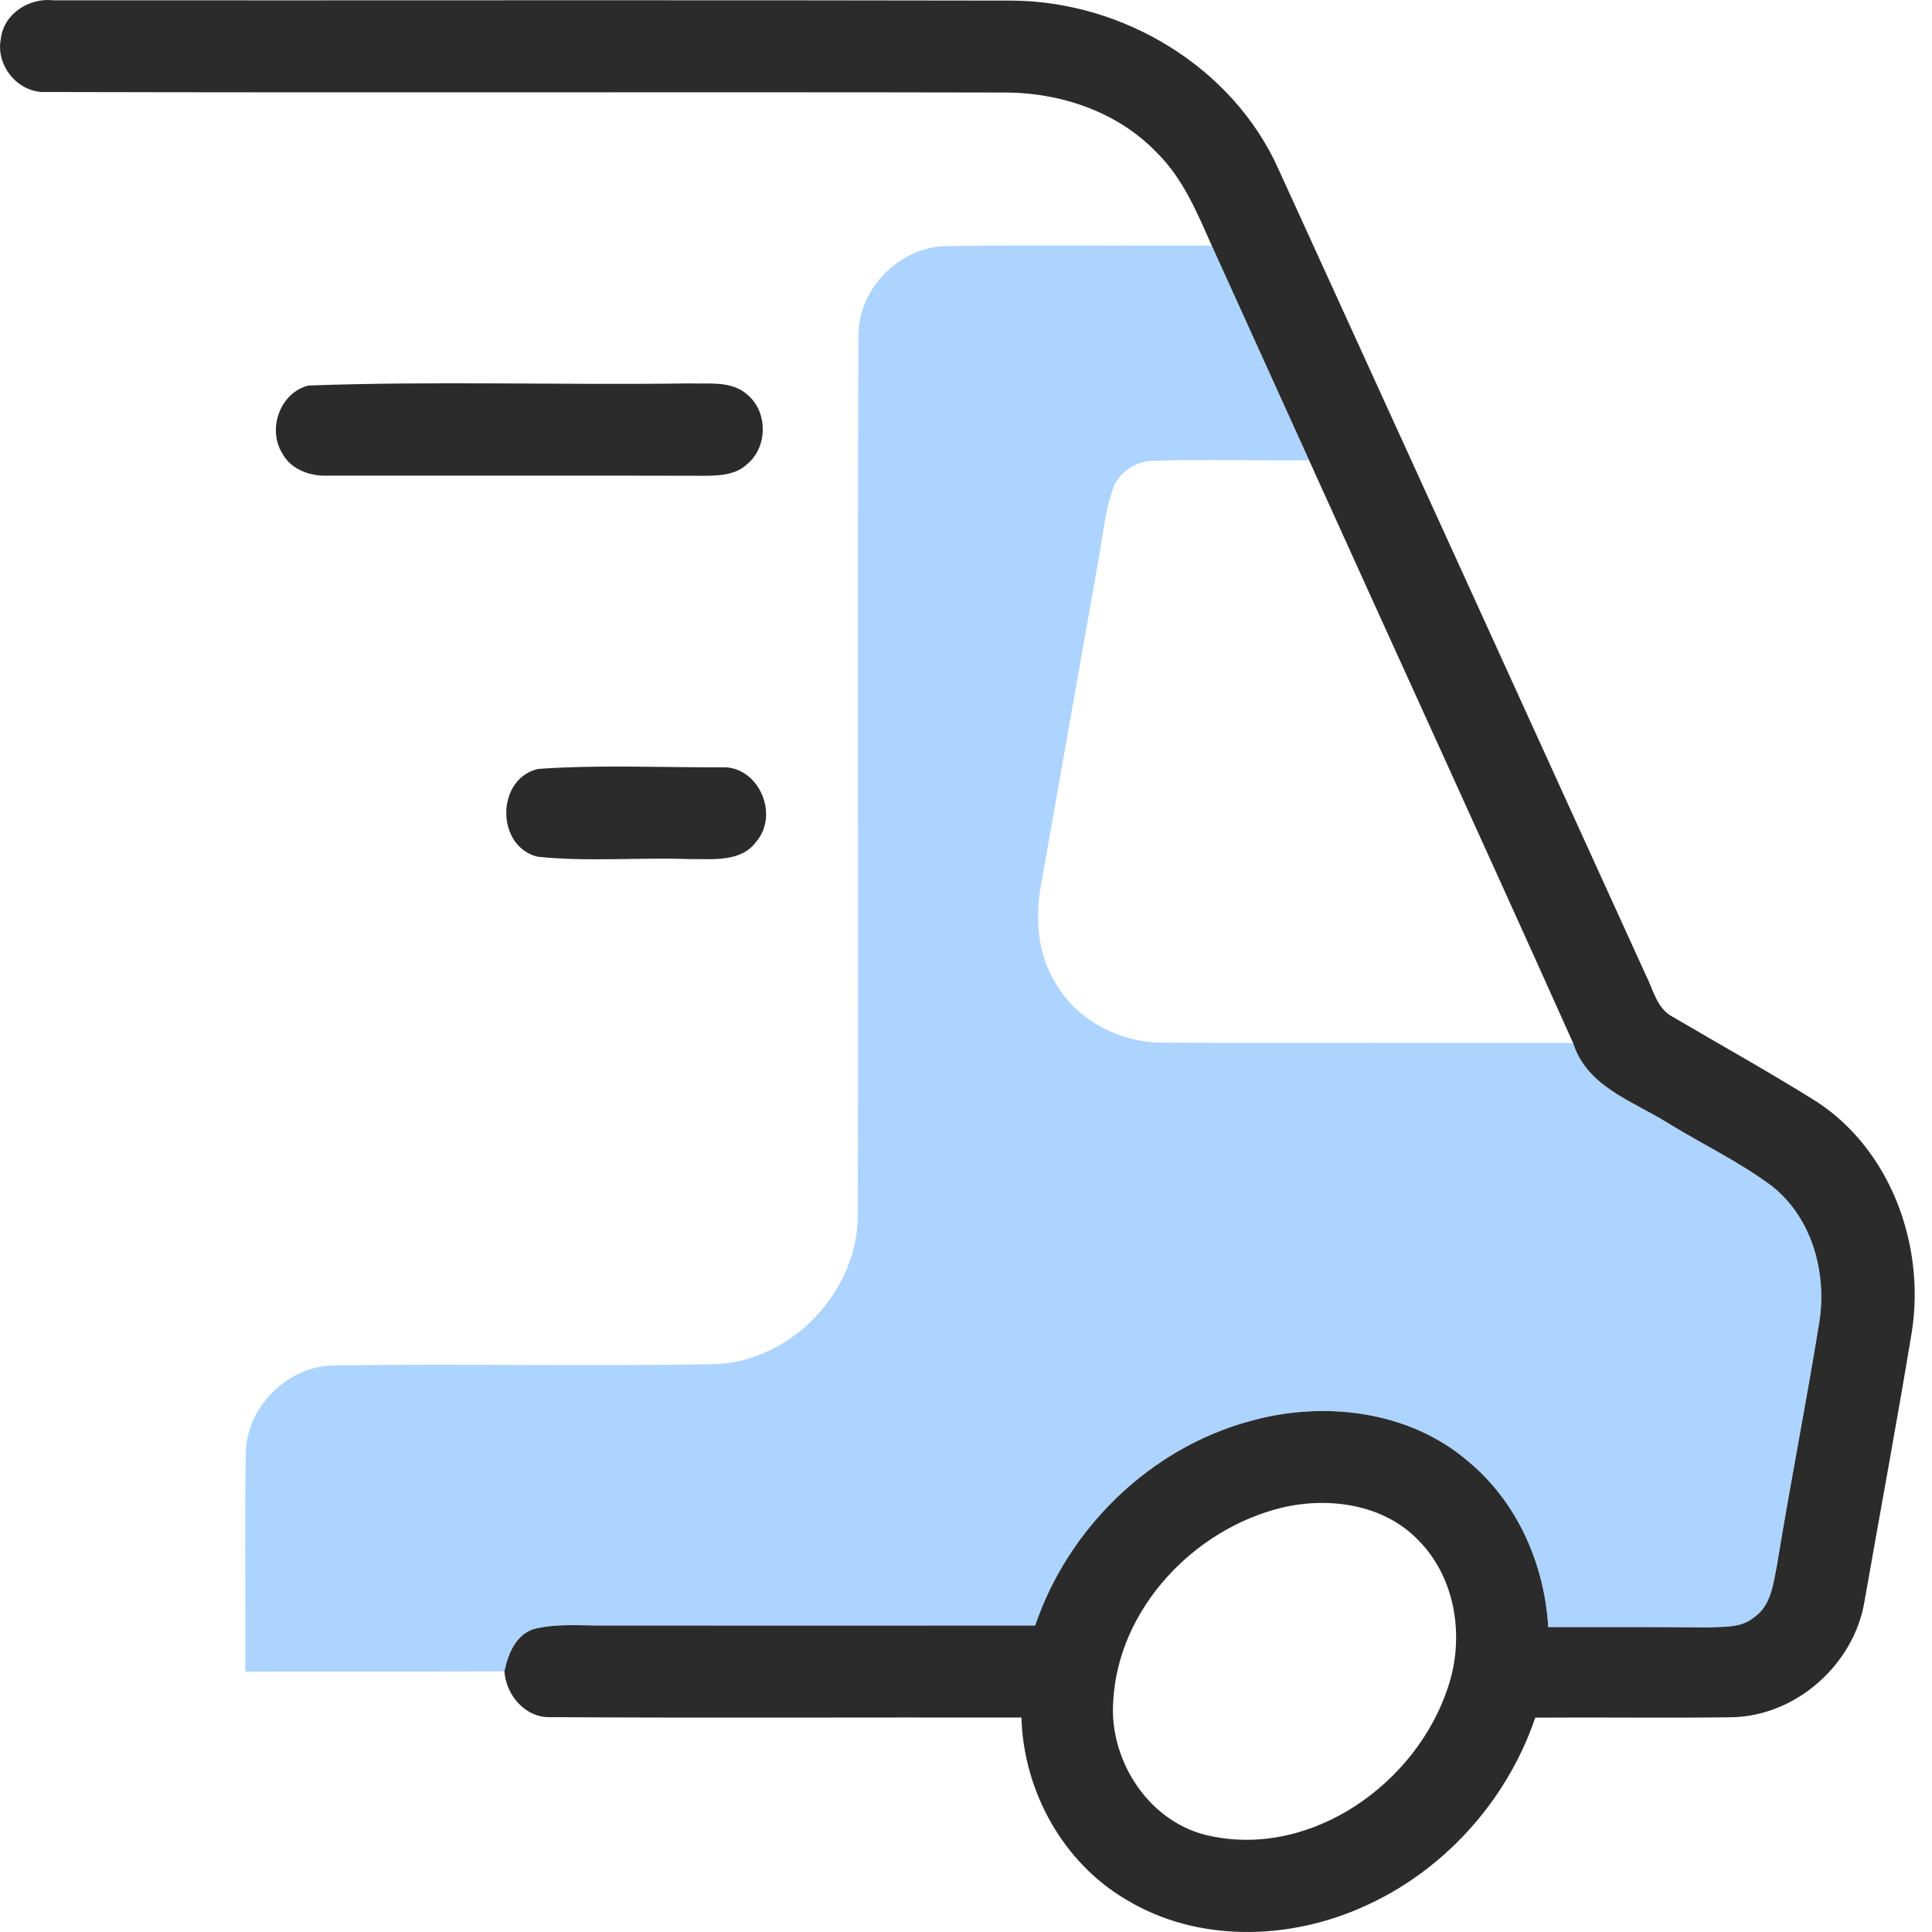 <svg xmlns="http://www.w3.org/2000/svg" width="65" height="65" viewBox="0 0 65 65" fill="none"><g clip-path="url(#clip0_45_2422)"><path d="M0.025 1.323C0.113 0.469 0.976 -0.083 1.793 0.01C12.543 0.018 23.29 -0.003 34.038 0.02C37.777 0.041 41.472 2.244 43.015 5.695C47.143 14.732 51.26 23.775 55.378 32.818C55.625 33.308 55.749 33.943 56.283 34.214C57.903 35.168 59.552 36.081 61.147 37.082C63.611 38.714 64.755 41.866 64.332 44.742C63.83 47.796 63.26 50.839 62.727 53.888C62.371 56.003 60.426 57.731 58.274 57.775C56.069 57.806 53.86 57.772 51.652 57.788C50.694 60.612 48.529 63.001 45.79 64.184C43.319 65.275 40.294 65.348 37.934 63.937C35.769 62.688 34.435 60.267 34.365 57.785C29.09 57.775 23.814 57.803 18.539 57.772C17.686 57.811 17.029 57.045 16.97 56.233C17.091 55.655 17.336 55.026 17.941 54.811C18.735 54.605 19.567 54.701 20.376 54.688C25.192 54.69 30.011 54.693 34.826 54.688C35.942 51.404 38.704 48.717 42.062 47.809C44.523 47.12 47.383 47.45 49.369 49.145C51.039 50.512 51.961 52.609 52.09 54.742C53.886 54.742 55.685 54.737 57.481 54.752C57.996 54.724 58.581 54.775 59.004 54.419C59.586 54.03 59.661 53.285 59.784 52.658C60.227 49.939 60.761 47.239 61.202 44.52C61.477 42.851 60.977 40.989 59.622 39.911C58.519 39.086 57.267 38.495 56.097 37.773C54.922 37.04 53.379 36.553 52.925 35.091C49.99 28.544 46.999 22.024 44.043 15.486C42.951 13.079 41.858 10.673 40.768 8.264C40.281 7.168 39.81 6.022 38.946 5.163C37.622 3.76 35.669 3.105 33.77 3.113C23.033 3.09 12.29 3.123 1.553 3.095C0.628 3.147 -0.145 2.226 0.025 1.323ZM43.139 50.721C40.165 51.438 37.612 54.13 37.452 57.249C37.315 59.279 38.702 61.373 40.745 61.776C44.162 62.487 47.645 59.996 48.707 56.792C49.284 55.113 48.99 53.094 47.712 51.812C46.55 50.607 44.711 50.352 43.139 50.721Z" fill="#2B2B2B"></path><path d="M10.377 12.971C14.637 12.814 18.914 12.961 23.181 12.899C23.843 12.925 24.622 12.796 25.155 13.288C25.84 13.866 25.83 15.045 25.137 15.615C24.758 15.978 24.207 16.004 23.712 16.007C19.494 15.994 15.273 16.007 11.055 16.002C10.452 16.032 9.795 15.811 9.494 15.248C8.989 14.433 9.424 13.206 10.377 12.971Z" fill="#2B2B2B"></path><path d="M18.101 25.87C20.147 25.725 22.211 25.823 24.264 25.815C25.499 25.746 26.23 27.371 25.457 28.299C24.945 29.024 23.973 28.893 23.2 28.903C21.497 28.841 19.781 29.001 18.085 28.823C16.676 28.475 16.684 26.202 18.101 25.87Z" fill="#2B2B2B"></path><path opacity="0.5" d="M28.882 11.336C28.846 9.706 30.299 8.256 31.925 8.279C34.87 8.238 37.82 8.279 40.768 8.264C41.858 10.673 42.951 13.079 44.043 15.486C42.322 15.506 40.601 15.447 38.88 15.501C38.297 15.486 37.717 15.818 37.475 16.358C37.181 17.154 37.107 18.008 36.955 18.841C36.316 22.45 35.682 26.058 35.043 29.666C34.819 30.811 34.883 32.062 35.512 33.076C36.243 34.35 37.704 35.09 39.155 35.078C43.744 35.106 48.336 35.075 52.925 35.09C53.379 36.553 54.922 37.041 56.097 37.773C57.267 38.495 58.519 39.086 59.622 39.911C60.977 40.989 61.477 42.852 61.201 44.52C60.761 47.239 60.227 49.939 59.784 52.658C59.66 53.285 59.586 54.03 59.004 54.419C58.581 54.775 57.996 54.724 57.481 54.752C55.685 54.737 53.886 54.742 52.09 54.742C51.961 52.609 51.039 50.512 49.369 49.145C47.383 47.45 44.522 47.12 42.062 47.809C38.704 48.717 35.942 51.404 34.826 54.688C30.01 54.693 25.192 54.69 20.376 54.688C19.567 54.701 18.735 54.605 17.941 54.812C17.336 55.026 17.091 55.655 16.97 56.233C14.066 56.243 11.159 56.233 8.253 56.24C8.253 56.158 8.255 55.99 8.255 55.908C8.263 53.599 8.227 51.291 8.268 48.985C8.235 47.357 9.691 45.913 11.311 45.936C15.54 45.88 19.776 45.967 24.004 45.898C26.64 45.825 28.913 43.414 28.859 40.78C28.89 30.966 28.84 21.15 28.882 11.336Z" fill="#5DAAFF"></path></g><defs><clipPath id="clip0_45_2422"><rect width="65" height="65" fill="white"></rect></clipPath></defs></svg>